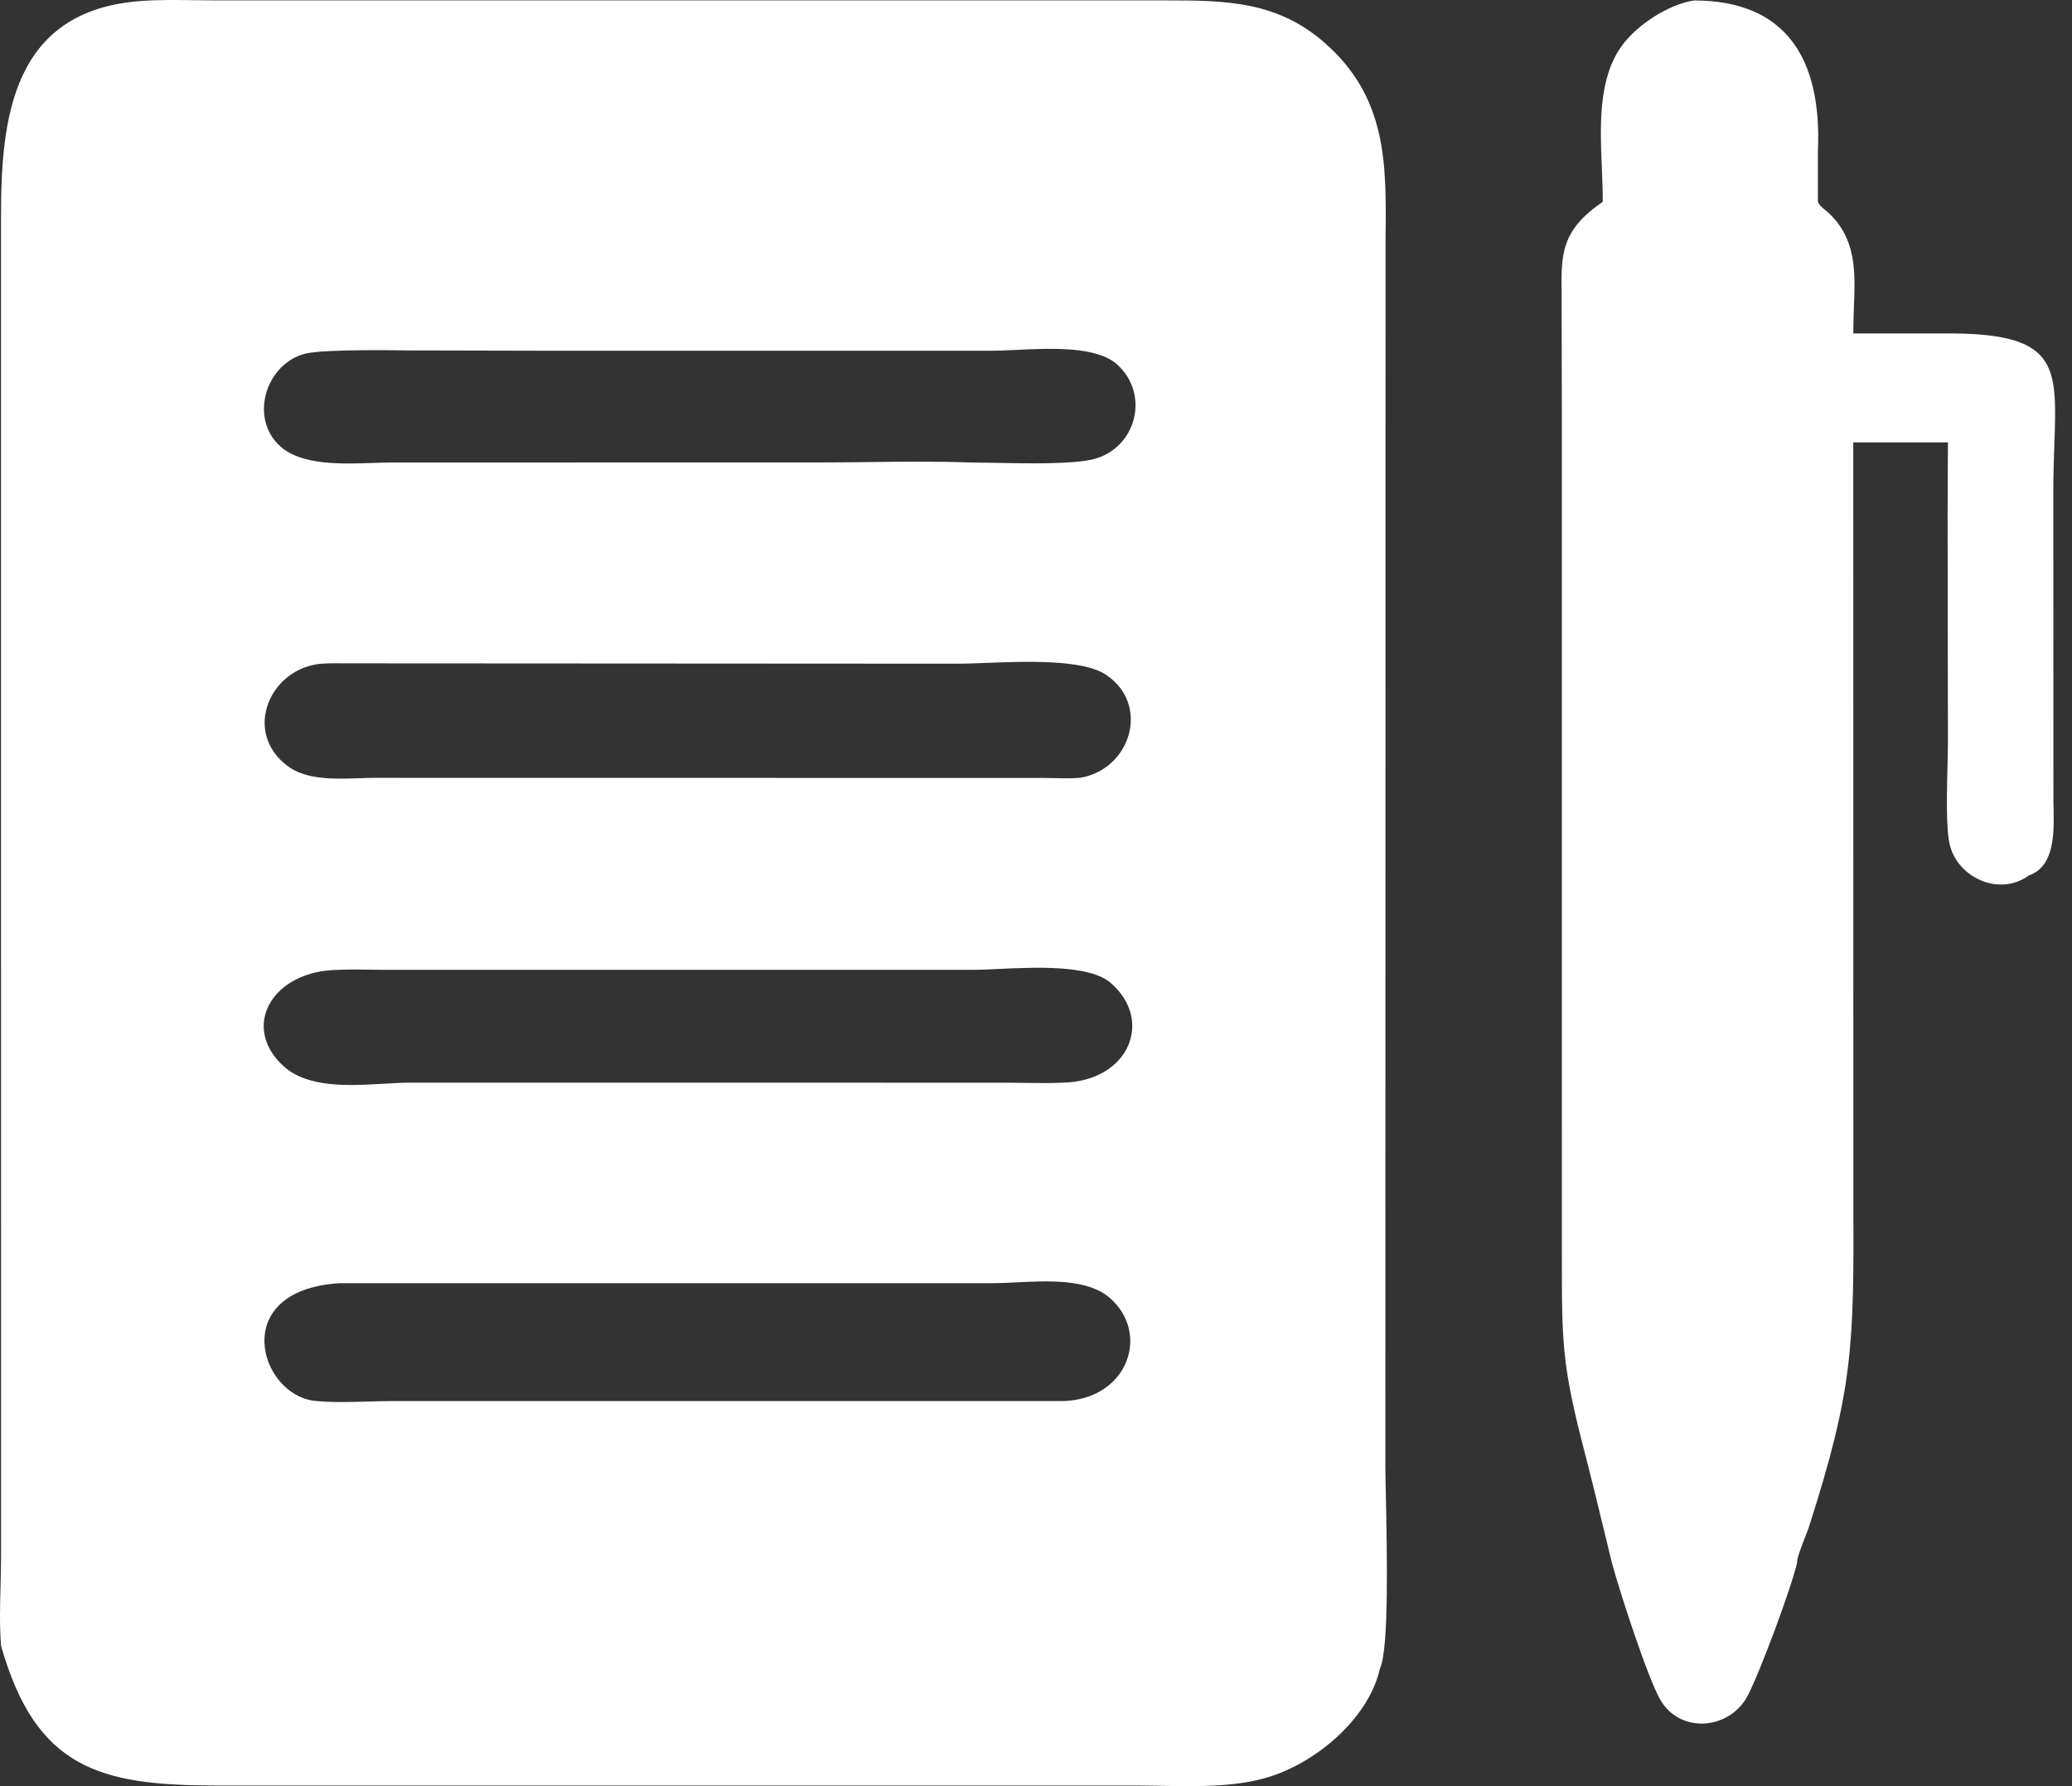 <svg width="87" height="75" viewBox="0 0 87 75" fill="none" xmlns="http://www.w3.org/2000/svg">
<rect x="0" y="0" width="87" height="75" fill="#333333" stroke="none"/>
<path fill-rule="evenodd" clip-rule="evenodd" d="M53.204 74.637C55.215 74.045 57.469 72.19 57.947 70.043C58.325 69.257 58.238 65.101 58.19 62.805C58.179 62.253 58.169 61.808 58.169 61.544L58.178 9.98L58.178 9.978C58.214 6.88 58.247 4.067 55.581 1.764C53.587 0.041 51.44 0.017 48.968 0.017L9.002 0.016C8.719 0.016 8.433 0.012 8.147 0.008C7.395 -0.002 6.637 -0.013 5.896 0.043C0.51 0.45 0.042 4.963 0.043 9.079L0.044 65.412C0.043 65.816 0.033 66.22 0.022 66.623C-8.72649e-05 67.452 -0.022 68.281 0.045 69.108C1.499 74.235 4.166 74.97 9.023 74.972L47.714 74.972C48.059 74.973 48.413 74.979 48.772 74.986C50.256 75.013 51.828 75.043 53.204 74.637ZM23.302 14.728L17.045 14.714C17.045 14.714 13.602 14.647 12.81 14.851C11.166 15.276 10.449 17.549 11.767 18.741C12.655 19.544 14.355 19.485 15.671 19.439C15.952 19.429 16.216 19.42 16.45 19.42L34.224 19.419C34.946 19.419 35.671 19.411 36.396 19.403C37.845 19.386 39.296 19.37 40.736 19.419C41.012 19.42 41.358 19.427 41.739 19.434C43.144 19.462 45.052 19.501 45.926 19.277C47.695 18.824 48.307 16.568 46.906 15.303C46.05 14.529 44.103 14.623 42.658 14.693C42.291 14.711 41.957 14.727 41.681 14.727L23.302 14.728ZM14.227 40.724C14.659 40.702 15.098 40.709 15.536 40.717C15.748 40.72 15.961 40.723 16.171 40.724L40.835 40.724C41.121 40.724 41.484 40.707 41.891 40.688C43.491 40.613 45.762 40.507 46.645 41.279C48.461 42.866 47.386 45.404 44.631 45.46C44.103 45.486 43.568 45.478 43.036 45.47C42.797 45.466 42.558 45.462 42.321 45.462L17.236 45.46C16.901 45.461 16.526 45.482 16.131 45.505C14.665 45.591 12.925 45.692 11.908 44.77C10.082 43.113 11.427 40.737 14.227 40.724ZM14.485 27.854C14.485 27.854 13.83 27.844 13.512 27.867C11.335 28.038 10.16 30.734 12.08 32.169C12.862 32.755 14.071 32.713 15.098 32.677C15.321 32.67 15.535 32.662 15.735 32.662L43.739 32.666C43.902 32.666 44.066 32.67 44.231 32.673C44.604 32.682 44.979 32.69 45.346 32.661C47.477 32.313 48.326 29.576 46.423 28.323C45.445 27.679 43.048 27.772 41.367 27.837C40.931 27.854 40.543 27.869 40.24 27.869L14.485 27.854ZM14.227 53.883L41.702 53.881C41.99 53.881 42.316 53.864 42.663 53.847C44.015 53.779 45.679 53.695 46.601 54.501C48.315 55.999 47.358 58.758 44.631 58.831L16.435 58.831C16.117 58.831 15.785 58.841 15.448 58.851C14.695 58.872 13.918 58.895 13.218 58.821C10.887 58.574 9.574 54.19 14.227 53.883Z" fill="white"/>
<path d="M76.331 6.342C76.5 2.5 75.024 0.021 71.127 0.019C70.052 0.187 68.759 1.029 68.117 1.897C67.102 3.268 67.184 5.256 67.259 7.055C67.279 7.548 67.299 8.027 67.296 8.474C65.535 9.684 65.547 10.675 65.569 12.396L65.58 17.256L65.581 52.58C65.577 56.436 65.576 57.285 66.553 61.045C66.828 62.103 67.085 63.165 67.342 64.227C67.455 64.691 67.567 65.156 67.681 65.62C67.994 66.795 69.187 70.469 69.715 71.375C70.561 72.828 72.625 72.623 73.373 71.219C73.879 70.27 75.211 66.691 75.457 65.62C75.436 65.461 75.654 64.901 75.814 64.489C75.88 64.319 75.936 64.174 75.962 64.092C77.806 58.322 77.847 56.578 77.82 50.402L77.816 18.577H81.791L81.776 21.53L81.776 21.532L81.791 31.21C81.79 31.453 81.782 31.77 81.773 32.123C81.745 33.27 81.707 34.805 81.864 35.458C82.202 36.869 83.962 37.658 85.189 36.76C86.276 36.38 86.247 34.965 86.226 33.952L86.226 33.95C86.223 33.826 86.221 33.708 86.22 33.599L86.216 20.661C86.215 19.927 86.238 19.261 86.259 18.66C86.378 15.281 86.425 13.947 81.525 14.002L77.816 14.002C77.817 13.688 77.829 13.229 77.842 12.918C77.902 11.434 77.96 10.002 76.734 8.898C76.698 8.866 76.659 8.835 76.621 8.804C76.504 8.71 76.388 8.617 76.331 8.474V6.342Z" fill="white"/>
</svg>
